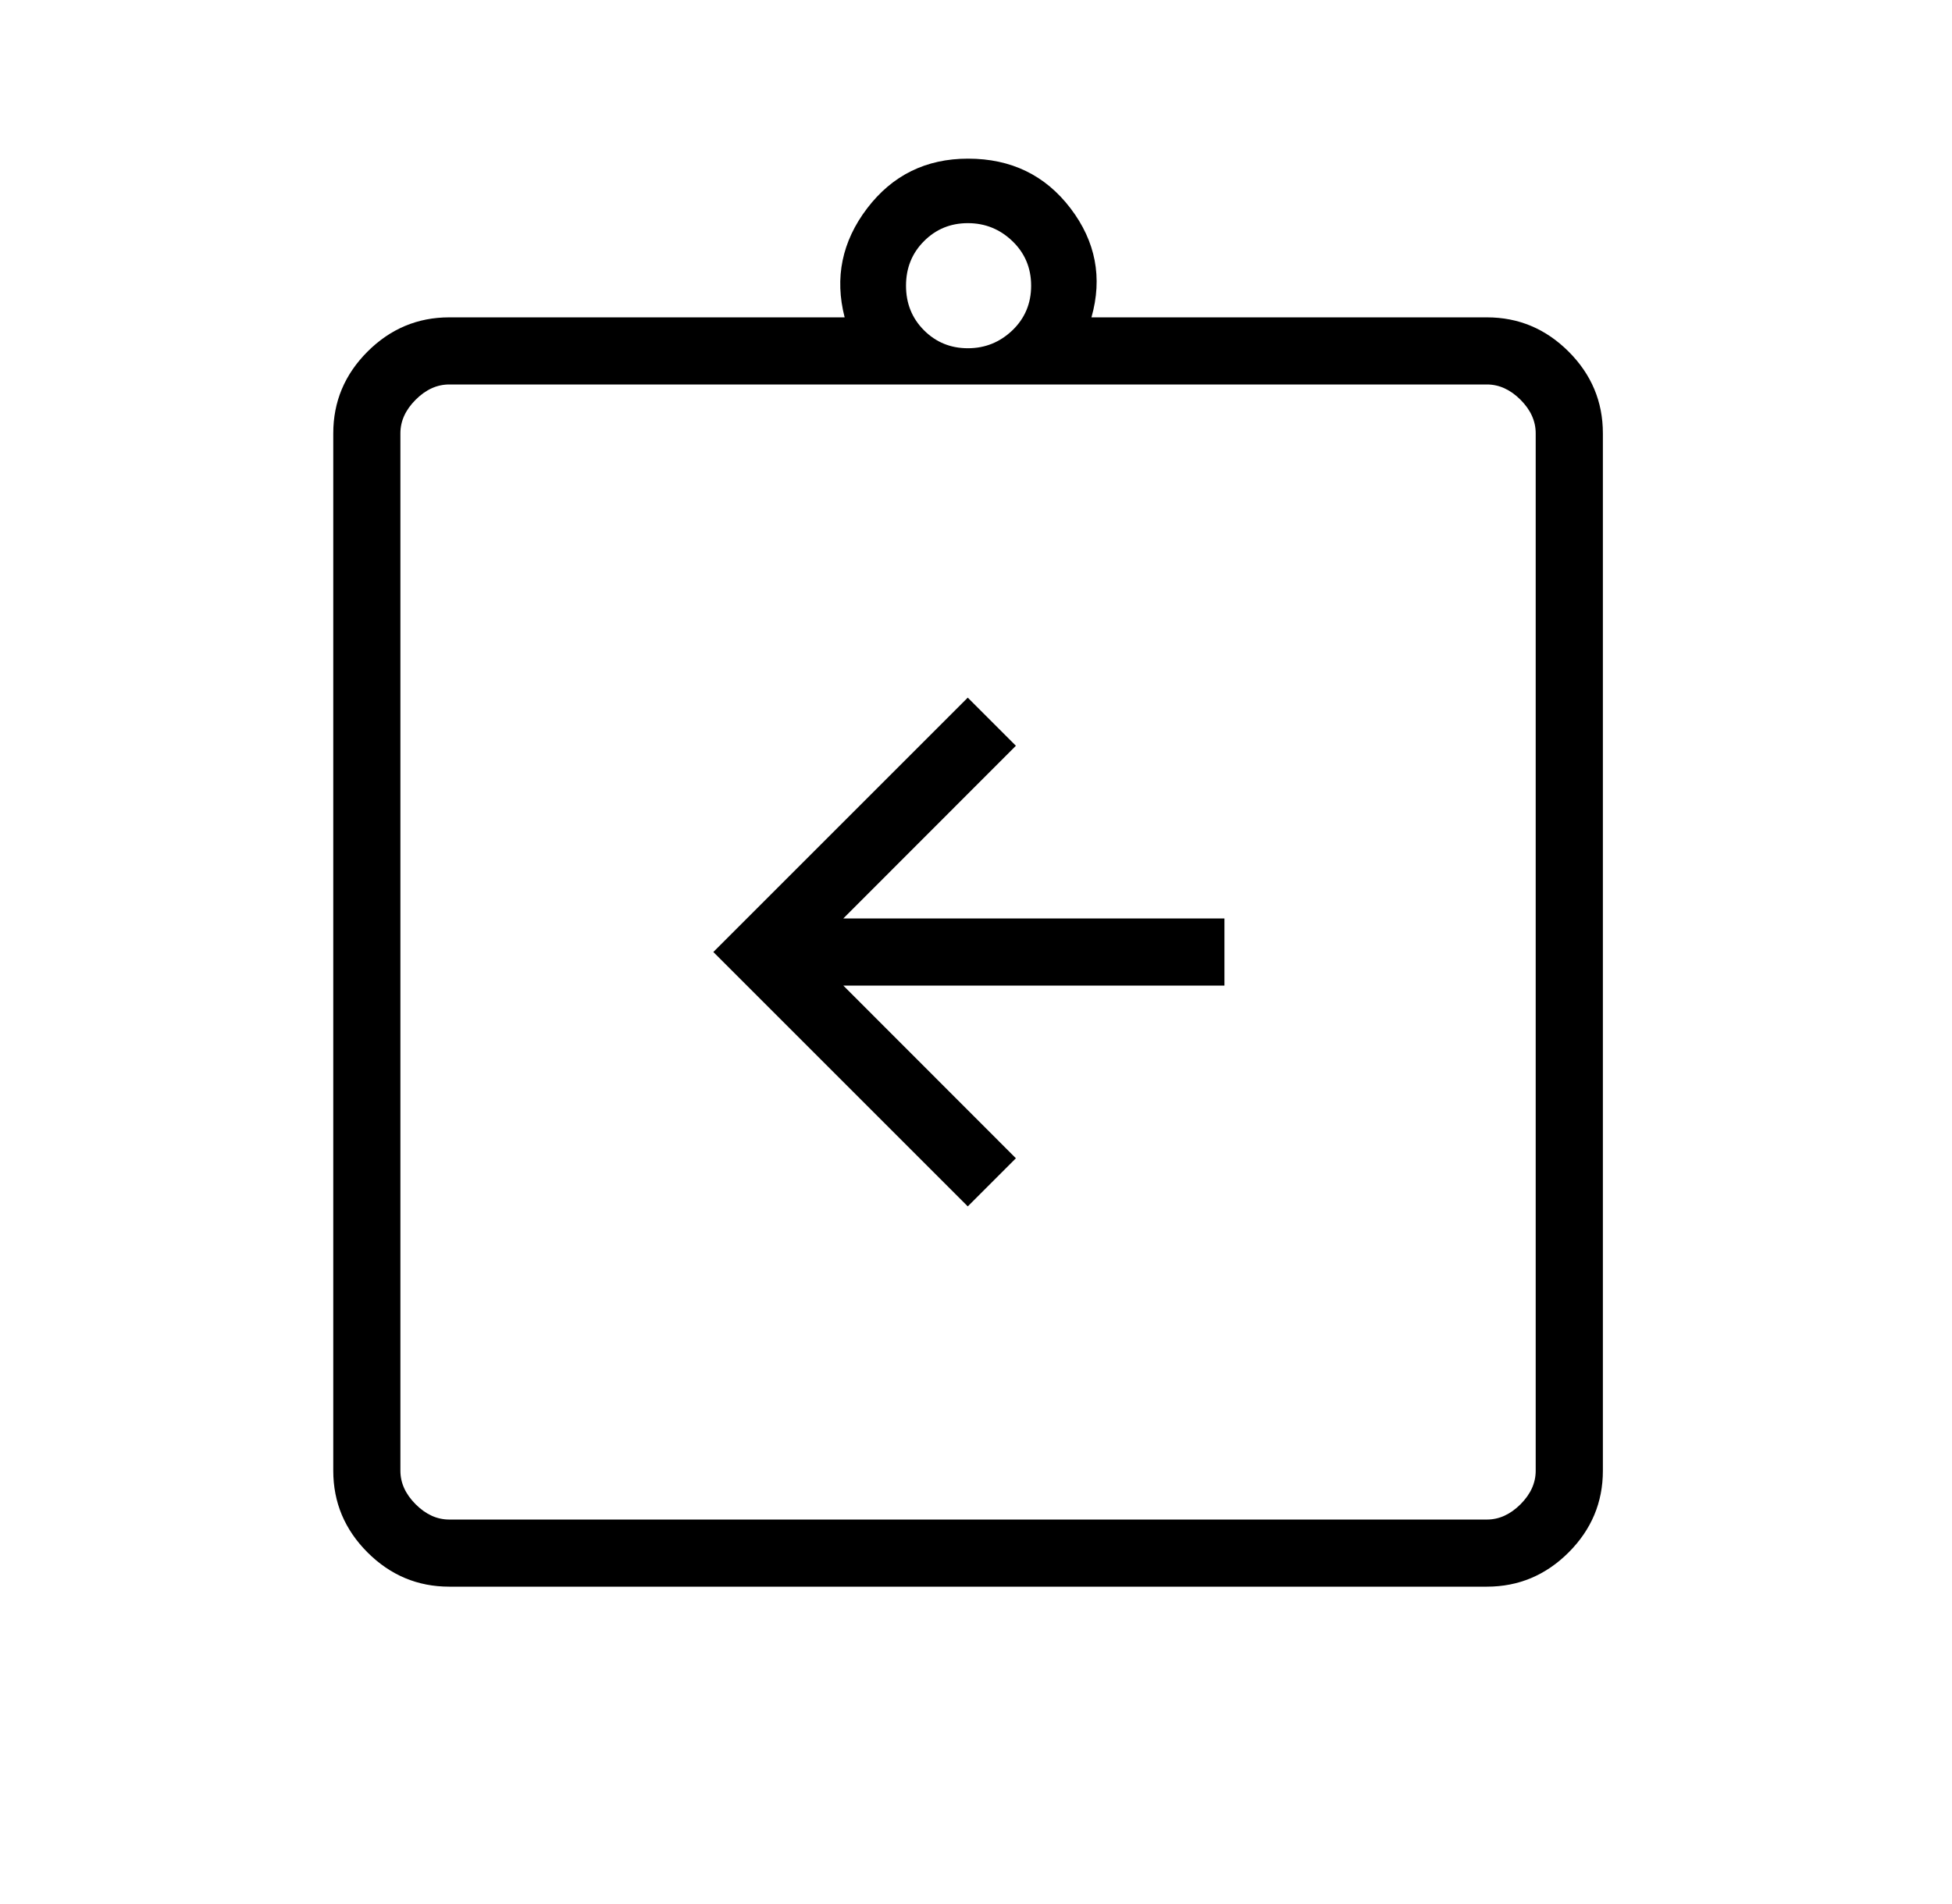 <svg width="41" height="40" viewBox="0 0 41 40" fill="none" xmlns="http://www.w3.org/2000/svg">
    <path d="M20.327 25.344L21.338 24.333L17.713 20.705H25.718V19.295H17.713L21.338 15.667L20.327 14.656L14.983 20L20.327 25.344ZM9.436 33.333C8.772 33.333 8.2 33.093 7.72 32.614C7.24 32.134 7 31.562 7 30.898V9.103C7 8.438 7.24 7.866 7.72 7.386C8.2 6.907 8.772 6.667 9.436 6.667H17.741C17.527 5.835 17.685 5.071 18.214 4.376C18.744 3.681 19.45 3.333 20.333 3.333C21.238 3.333 21.955 3.681 22.485 4.376C23.014 5.071 23.161 5.835 22.925 6.667H31.231C31.895 6.667 32.467 6.907 32.947 7.386C33.427 7.866 33.667 8.438 33.667 9.103V30.898C33.667 31.562 33.427 32.134 32.947 32.614C32.467 33.093 31.895 33.333 31.231 33.333H9.436ZM9.436 31.923H31.231C31.487 31.923 31.722 31.816 31.936 31.603C32.15 31.389 32.256 31.154 32.256 30.898V9.103C32.256 8.846 32.15 8.611 31.936 8.397C31.722 8.184 31.487 8.077 31.231 8.077H9.436C9.179 8.077 8.944 8.184 8.731 8.397C8.517 8.611 8.41 8.846 8.41 9.103V30.898C8.41 31.154 8.517 31.389 8.731 31.603C8.944 31.816 9.179 31.923 9.436 31.923ZM20.329 7.316C20.691 7.316 21.003 7.19 21.265 6.939C21.527 6.687 21.658 6.375 21.658 6.002C21.658 5.63 21.527 5.318 21.265 5.066C21.003 4.814 20.691 4.688 20.329 4.688C19.966 4.688 19.659 4.814 19.408 5.066C19.156 5.318 19.03 5.63 19.03 6.002C19.03 6.375 19.156 6.687 19.408 6.939C19.659 7.19 19.966 7.316 20.329 7.316Z" fill="black"/>
</svg>
